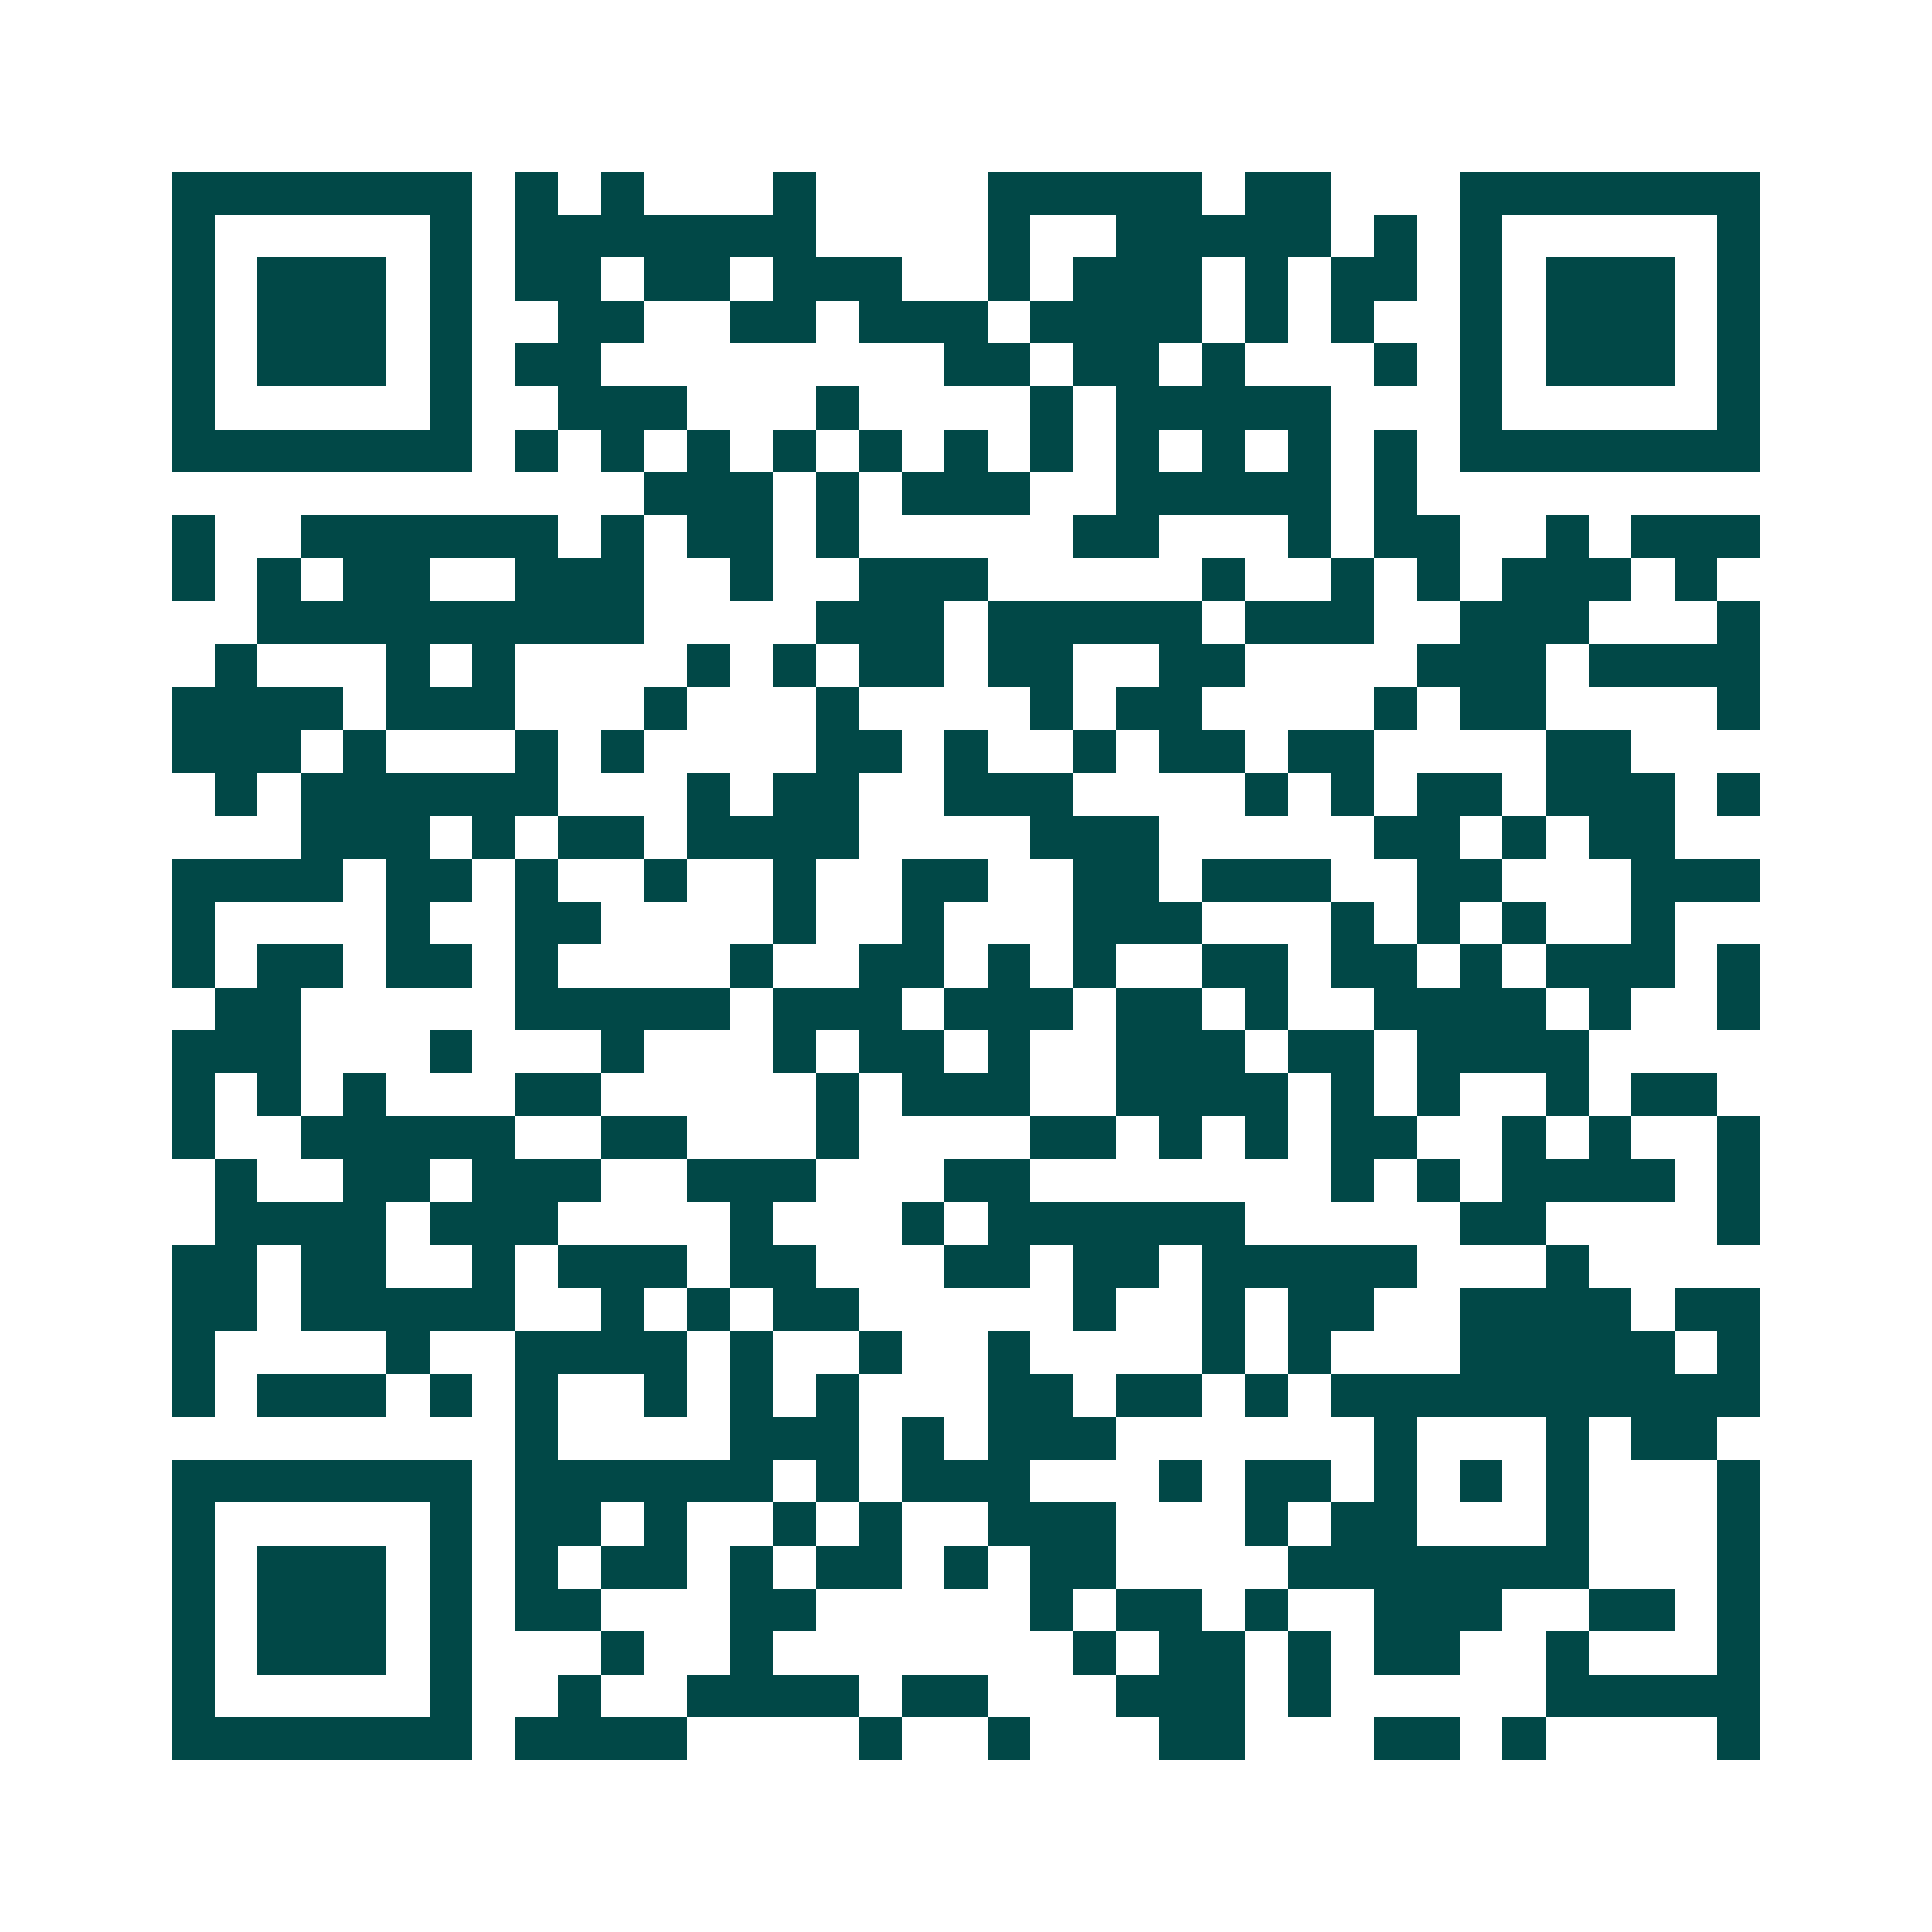 <svg xmlns="http://www.w3.org/2000/svg" width="200" height="200" viewBox="0 0 45 45" shape-rendering="crispEdges"><path fill="#ffffff" d="M0 0h45v45H0z"/><path stroke="#014847" d="M4 4.5h7m1 0h1m1 0h1m3 0h1m4 0h5m1 0h2m3 0h7M4 5.5h1m5 0h1m1 0h7m4 0h1m2 0h5m1 0h1m1 0h1m5 0h1M4 6.5h1m1 0h3m1 0h1m1 0h2m1 0h2m1 0h3m2 0h1m1 0h3m1 0h1m1 0h2m1 0h1m1 0h3m1 0h1M4 7.5h1m1 0h3m1 0h1m2 0h2m2 0h2m1 0h3m1 0h4m1 0h1m1 0h1m2 0h1m1 0h3m1 0h1M4 8.5h1m1 0h3m1 0h1m1 0h2m8 0h2m1 0h2m1 0h1m3 0h1m1 0h1m1 0h3m1 0h1M4 9.5h1m5 0h1m2 0h3m3 0h1m4 0h1m1 0h5m3 0h1m5 0h1M4 10.5h7m1 0h1m1 0h1m1 0h1m1 0h1m1 0h1m1 0h1m1 0h1m1 0h1m1 0h1m1 0h1m1 0h1m1 0h7M15 11.5h3m1 0h1m1 0h3m2 0h5m1 0h1M4 12.5h1m2 0h6m1 0h1m1 0h2m1 0h1m5 0h2m3 0h1m1 0h2m2 0h1m1 0h3M4 13.5h1m1 0h1m1 0h2m2 0h3m2 0h1m2 0h3m5 0h1m2 0h1m1 0h1m1 0h3m1 0h1M6 14.5h9m4 0h3m1 0h5m1 0h3m2 0h3m3 0h1M5 15.5h1m3 0h1m1 0h1m4 0h1m1 0h1m1 0h2m1 0h2m2 0h2m4 0h3m1 0h4M4 16.5h4m1 0h3m3 0h1m3 0h1m4 0h1m1 0h2m4 0h1m1 0h2m4 0h1M4 17.5h3m1 0h1m3 0h1m1 0h1m4 0h2m1 0h1m2 0h1m1 0h2m1 0h2m4 0h2M5 18.5h1m1 0h6m3 0h1m1 0h2m2 0h3m4 0h1m1 0h1m1 0h2m1 0h3m1 0h1M7 19.5h3m1 0h1m1 0h2m1 0h4m4 0h3m5 0h2m1 0h1m1 0h2M4 20.5h4m1 0h2m1 0h1m2 0h1m2 0h1m2 0h2m2 0h2m1 0h3m2 0h2m3 0h3M4 21.5h1m4 0h1m2 0h2m4 0h1m2 0h1m3 0h3m3 0h1m1 0h1m1 0h1m2 0h1M4 22.5h1m1 0h2m1 0h2m1 0h1m4 0h1m2 0h2m1 0h1m1 0h1m2 0h2m1 0h2m1 0h1m1 0h3m1 0h1M5 23.5h2m5 0h5m1 0h3m1 0h3m1 0h2m1 0h1m2 0h4m1 0h1m2 0h1M4 24.5h3m3 0h1m3 0h1m3 0h1m1 0h2m1 0h1m2 0h3m1 0h2m1 0h4M4 25.5h1m1 0h1m1 0h1m3 0h2m5 0h1m1 0h3m2 0h4m1 0h1m1 0h1m2 0h1m1 0h2M4 26.5h1m2 0h5m2 0h2m3 0h1m4 0h2m1 0h1m1 0h1m1 0h2m2 0h1m1 0h1m2 0h1M5 27.5h1m2 0h2m1 0h3m2 0h3m3 0h2m7 0h1m1 0h1m1 0h4m1 0h1M5 28.5h4m1 0h3m4 0h1m3 0h1m1 0h6m5 0h2m4 0h1M4 29.5h2m1 0h2m2 0h1m1 0h3m1 0h2m3 0h2m1 0h2m1 0h5m3 0h1M4 30.5h2m1 0h5m2 0h1m1 0h1m1 0h2m5 0h1m2 0h1m1 0h2m2 0h4m1 0h2M4 31.5h1m4 0h1m2 0h4m1 0h1m2 0h1m2 0h1m4 0h1m1 0h1m3 0h5m1 0h1M4 32.5h1m1 0h3m1 0h1m1 0h1m2 0h1m1 0h1m1 0h1m3 0h2m1 0h2m1 0h1m1 0h10M12 33.5h1m4 0h3m1 0h1m1 0h3m6 0h1m3 0h1m1 0h2M4 34.5h7m1 0h6m1 0h1m1 0h3m3 0h1m1 0h2m1 0h1m1 0h1m1 0h1m3 0h1M4 35.5h1m5 0h1m1 0h2m1 0h1m2 0h1m1 0h1m2 0h3m3 0h1m1 0h2m3 0h1m3 0h1M4 36.5h1m1 0h3m1 0h1m1 0h1m1 0h2m1 0h1m1 0h2m1 0h1m1 0h2m4 0h7m3 0h1M4 37.5h1m1 0h3m1 0h1m1 0h2m3 0h2m5 0h1m1 0h2m1 0h1m2 0h3m2 0h2m1 0h1M4 38.5h1m1 0h3m1 0h1m3 0h1m2 0h1m7 0h1m1 0h2m1 0h1m1 0h2m2 0h1m3 0h1M4 39.5h1m5 0h1m2 0h1m2 0h4m1 0h2m3 0h3m1 0h1m5 0h5M4 40.5h7m1 0h4m4 0h1m2 0h1m3 0h2m3 0h2m1 0h1m4 0h1"/></svg>
